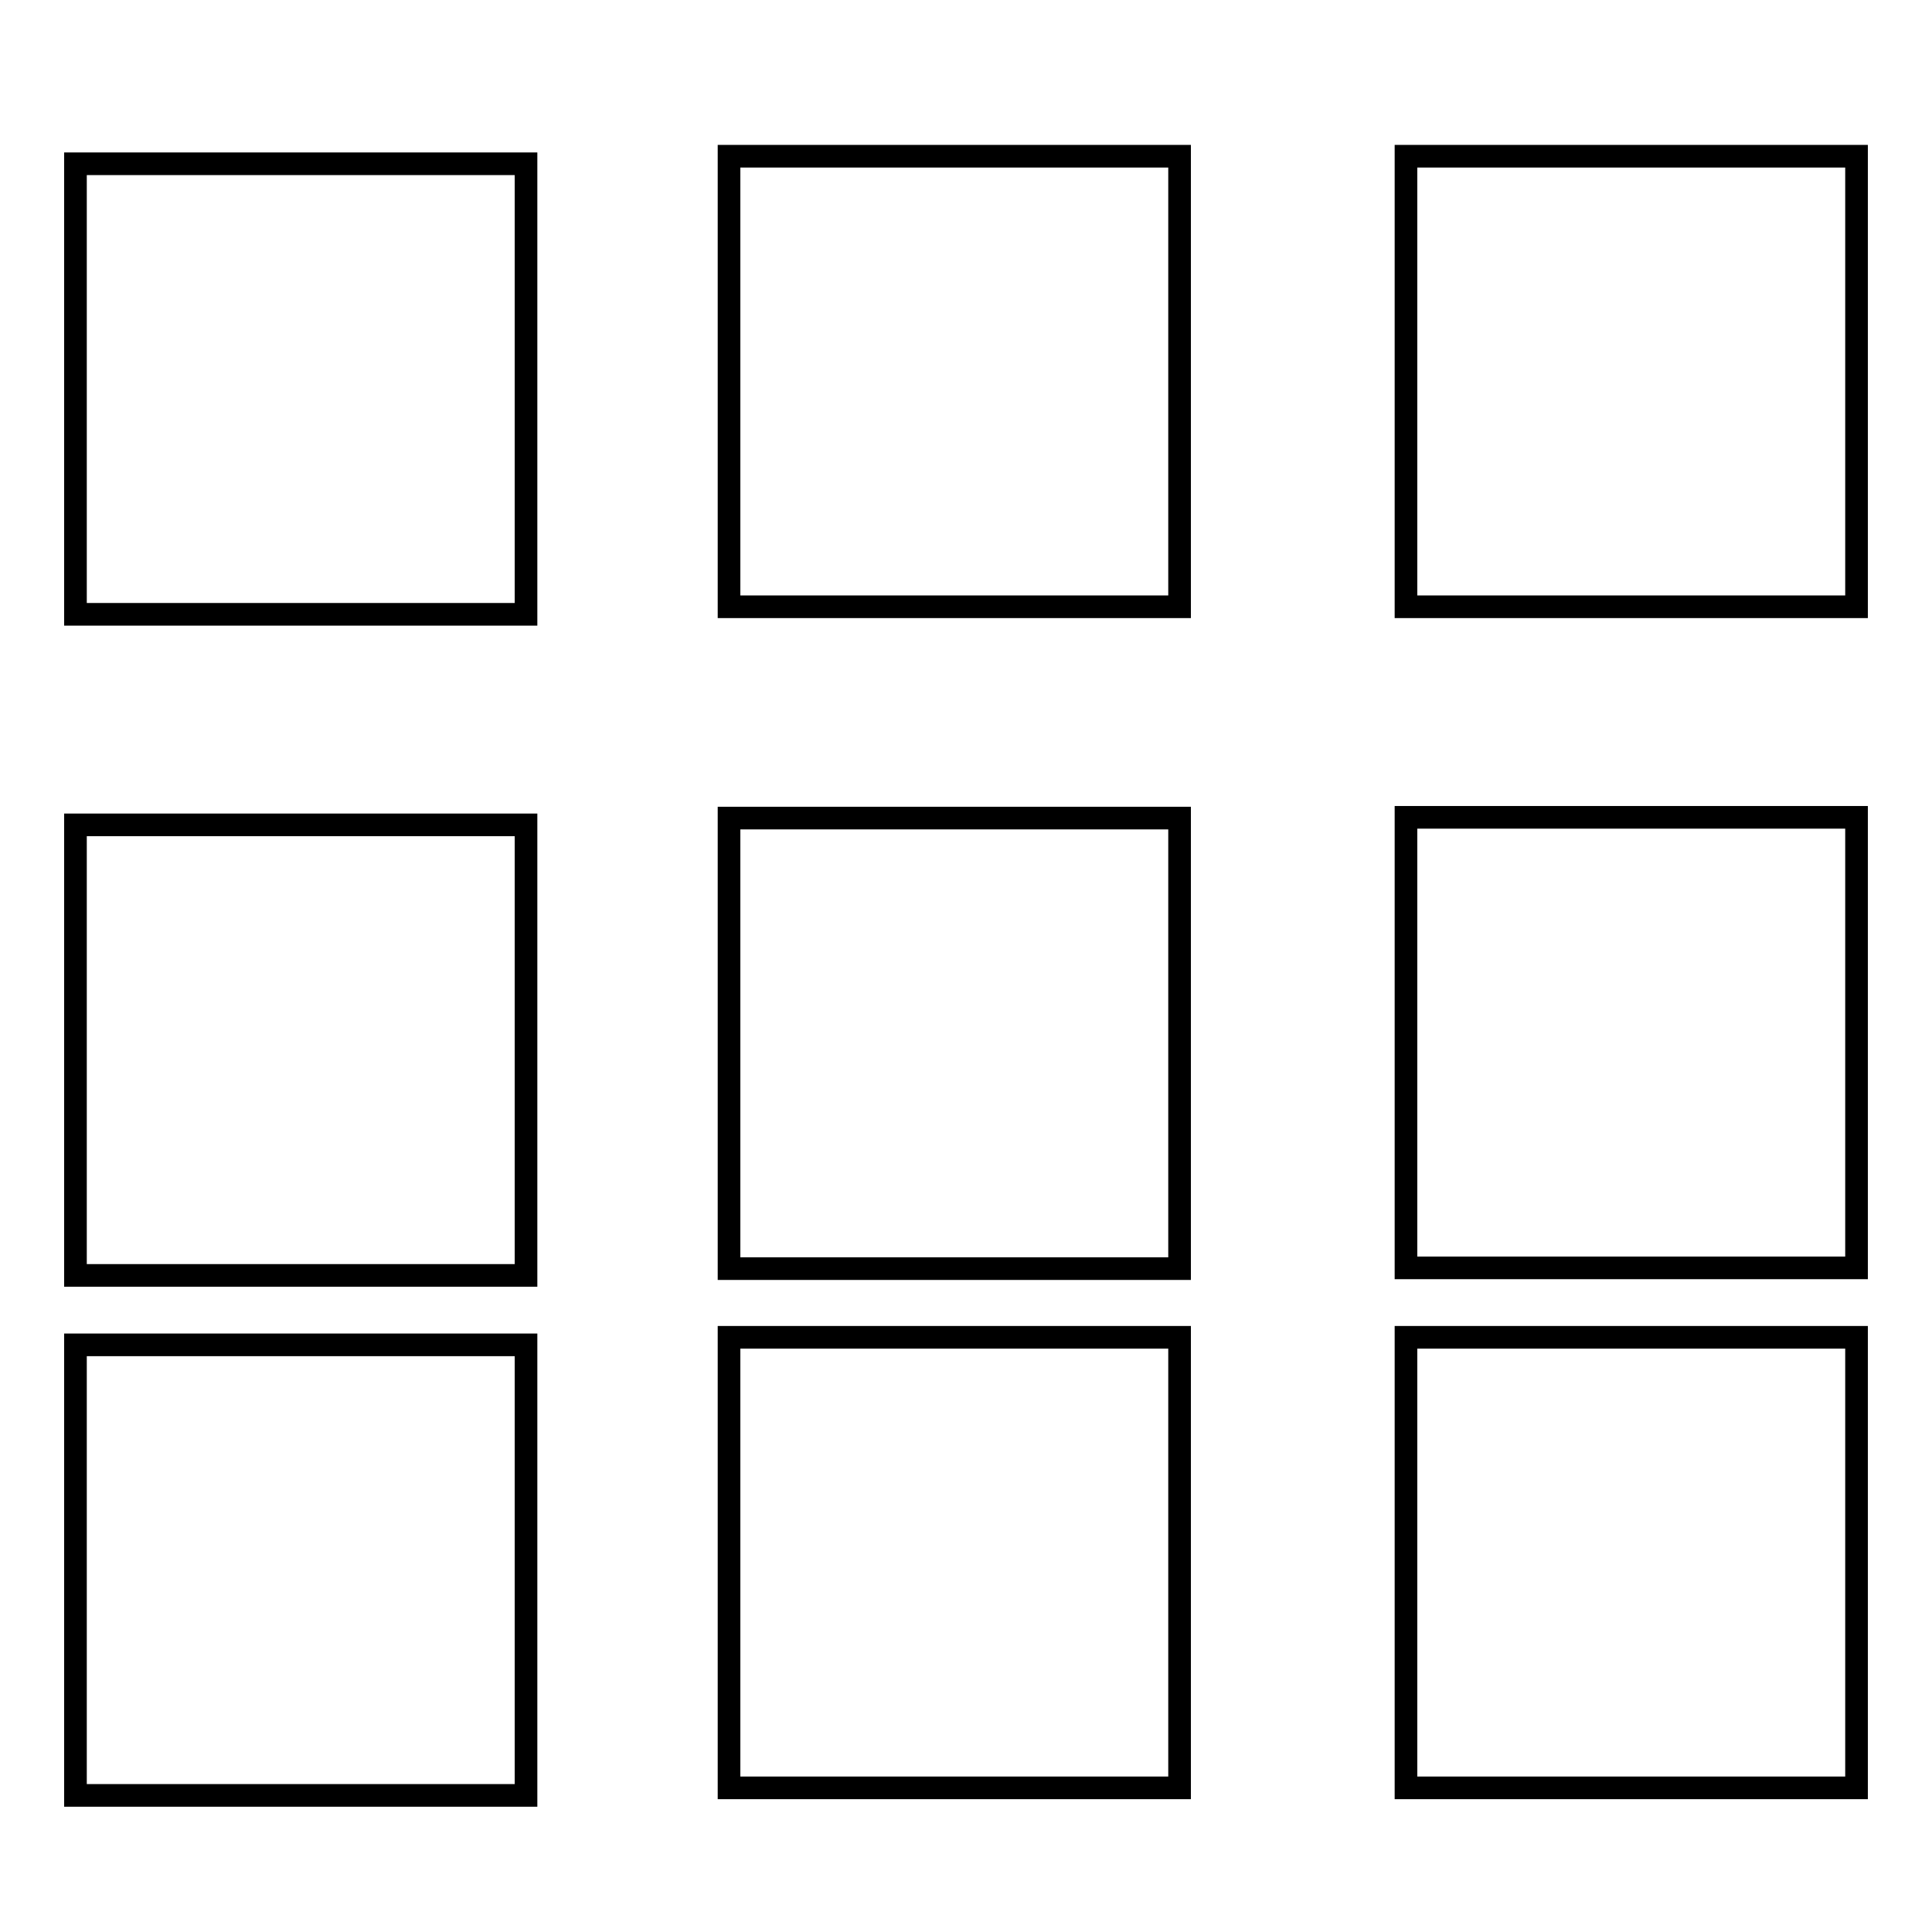 <?xml version="1.0" encoding="utf-8"?>
<!-- Svg Vector Icons : http://www.onlinewebfonts.com/icon -->
<!DOCTYPE svg PUBLIC "-//W3C//DTD SVG 1.1//EN" "http://www.w3.org/Graphics/SVG/1.1/DTD/svg11.dtd">
<svg version="1.1" xmlns="http://www.w3.org/2000/svg" xmlns:xlink="http://www.w3.org/1999/xlink" x="0px" y="0px" viewBox="0 0 256 256" enable-background="new 0 0 256 256" xml:space="preserve">
<g><g><g><g><path stroke-width="3" fill-opacity="0" stroke="#000000"  d="M10 109.3h59.7v59.7h-59.7z"/><path stroke-width="3" fill-opacity="0" stroke="#000000"  d="M10 21.7h59.7v59.7h-59.7z"/><path stroke-width="3" fill-opacity="0" stroke="#000000"  d="M10 178.2h59.7v59.7h-59.7z"/><path stroke-width="3" fill-opacity="0" stroke="#000000"  d="M96.6 108.4h59.7v59.7h-59.7z"/><path stroke-width="3" fill-opacity="0" stroke="#000000"  d="M96.6 20.7h59.7v59.7h-59.7z"/><path stroke-width="3" fill-opacity="0" stroke="#000000"  d="M96.6 177.2h59.7v59.7h-59.7z"/><path stroke-width="3" fill-opacity="0" stroke="#000000"  d="M186.3 108.3h59.7v59.7h-59.7z"/><path stroke-width="3" fill-opacity="0" stroke="#000000"  d="M186.3 20.7h59.7v59.7h-59.7z"/><path stroke-width="3" fill-opacity="0" stroke="#000000"  d="M186.3 177.2h59.7v59.7h-59.7z"/></g></g><g></g><g></g><g></g><g></g><g></g><g></g><g></g><g></g><g></g><g></g><g></g><g></g><g></g><g></g><g></g></g></g>
</svg>